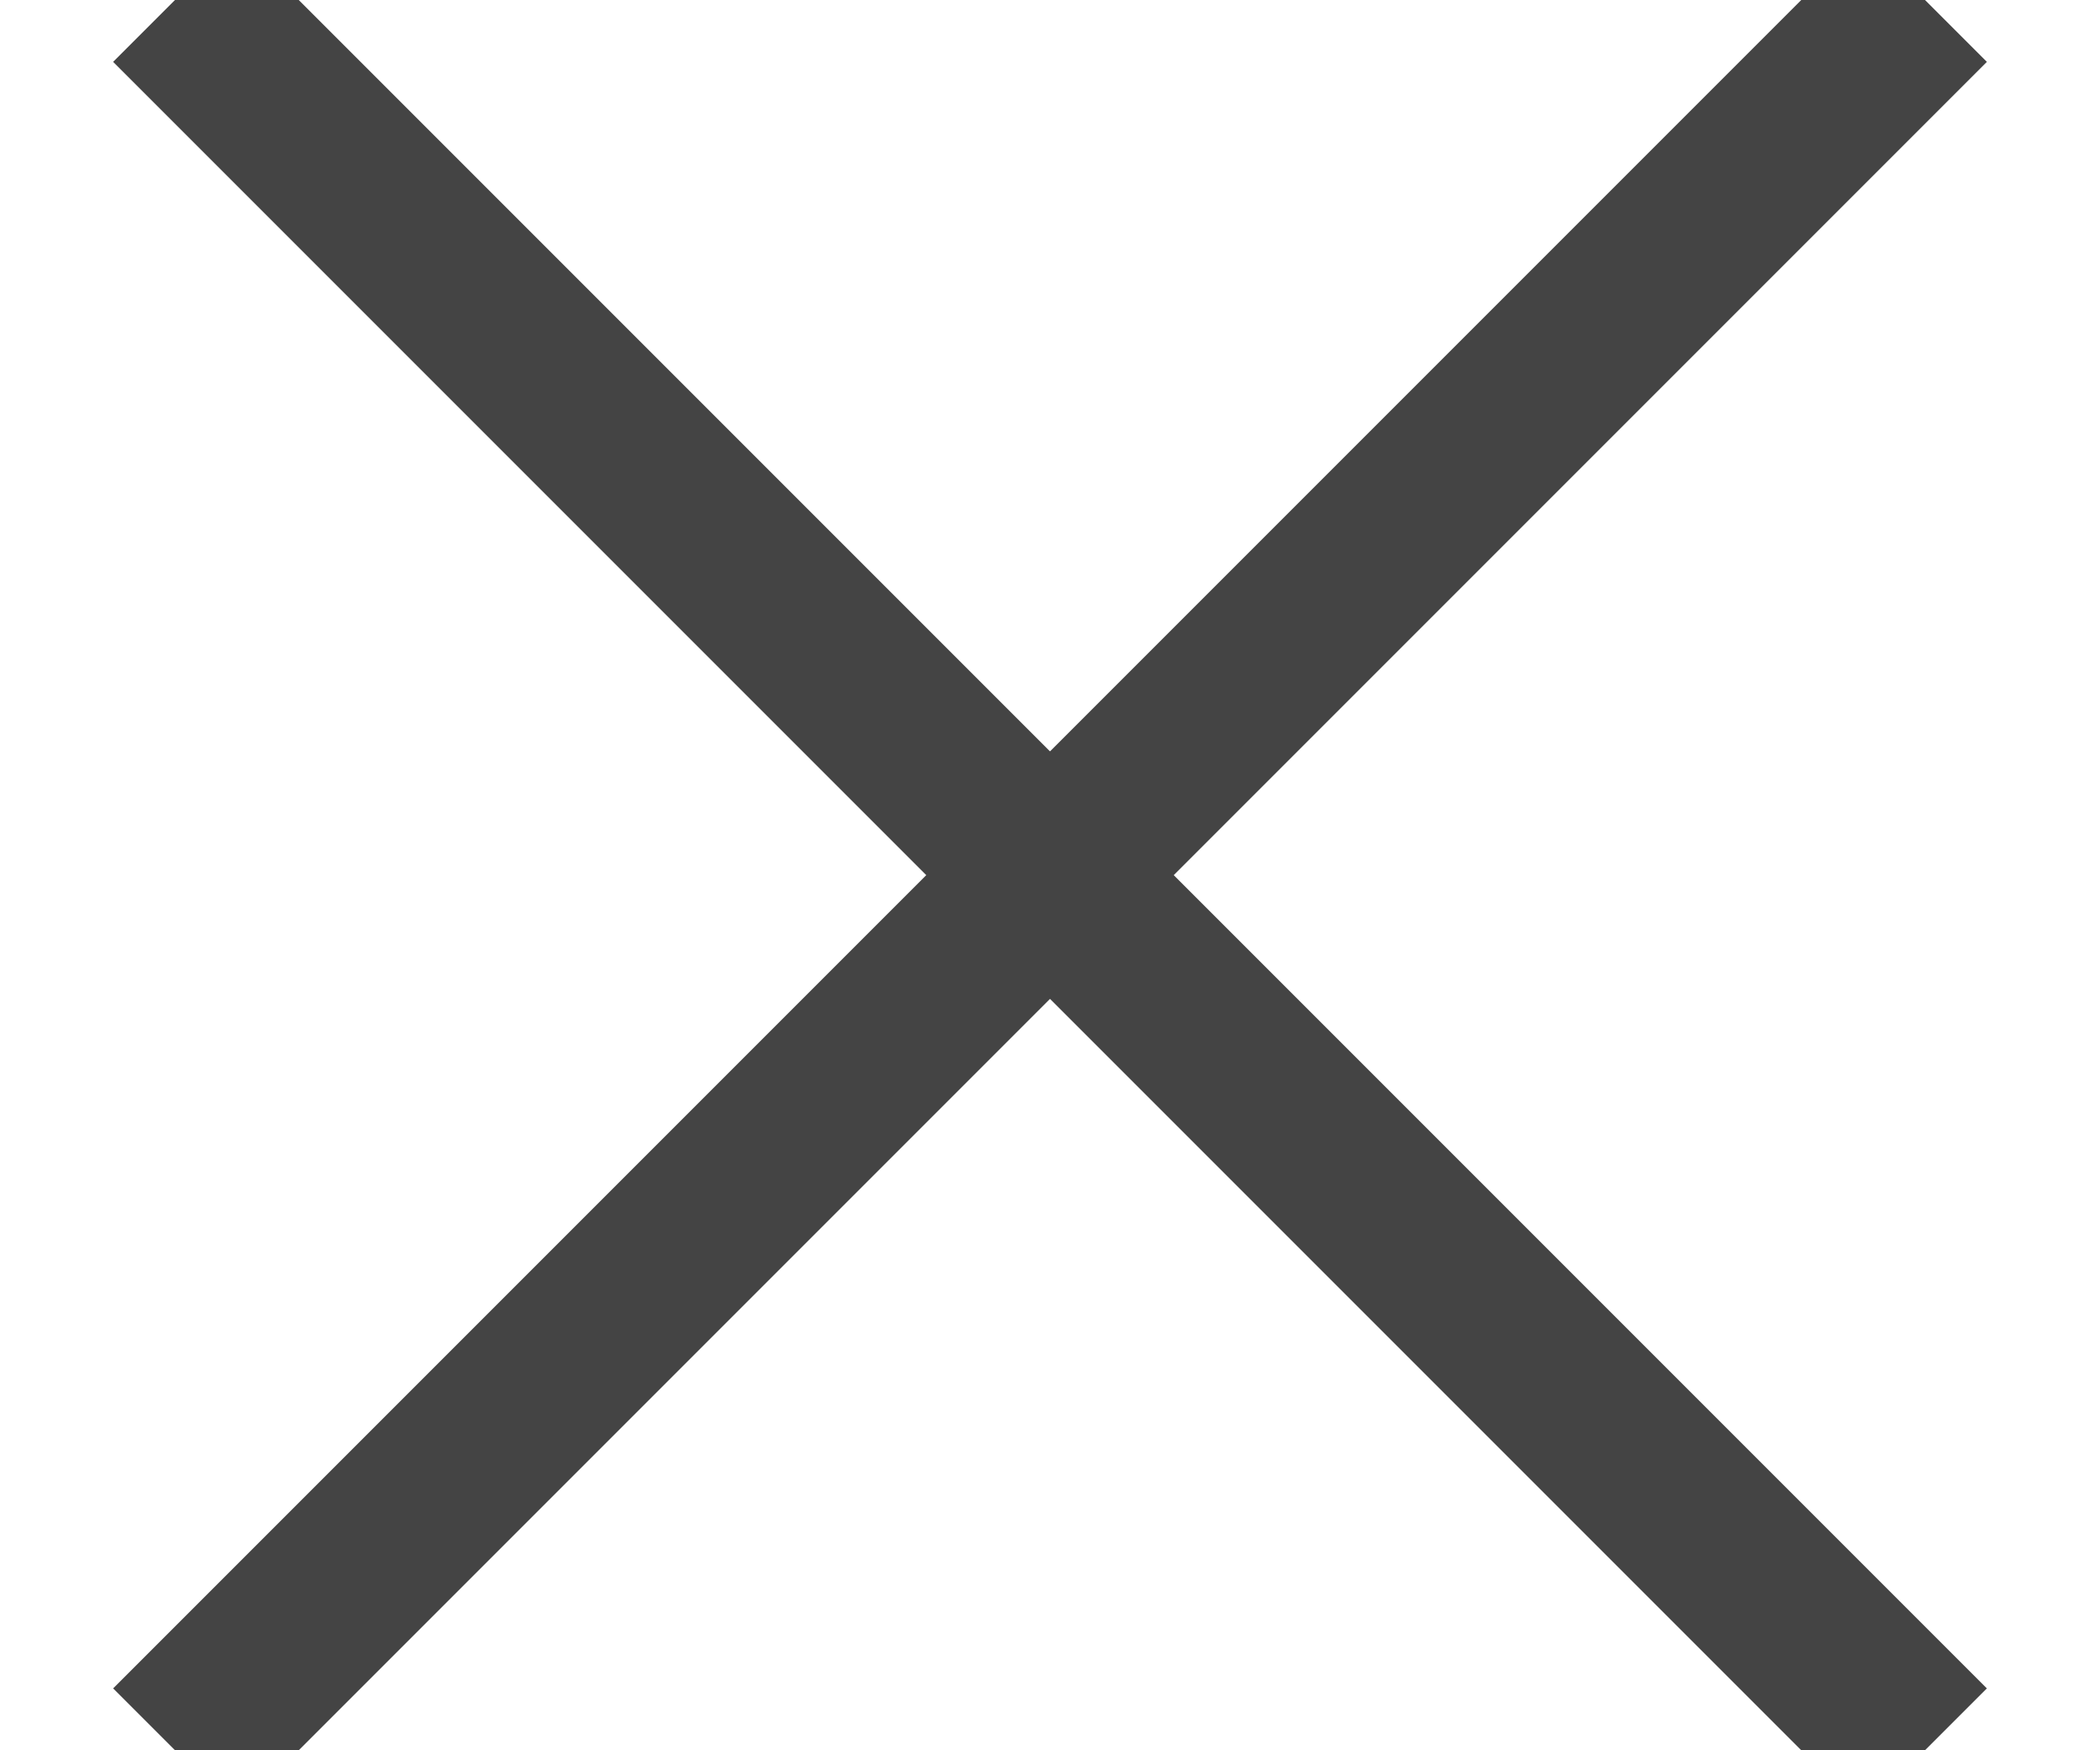 <?xml version="1.0" encoding="UTF-8"?>
<svg width="12px" height="10px" viewBox="0 0 12 10" version="1.1" xmlns="http://www.w3.org/2000/svg" xmlns:xlink="http://www.w3.org/1999/xlink">
    <!-- Generator: Sketch 51.2 (57519) - http://www.bohemiancoding.com/sketch -->
    <title>Group</title>
    <desc>Created with Sketch.</desc>
    <defs></defs>
    <g id="PCP" stroke="none" stroke-width="1" fill="none" fill-rule="evenodd" stroke-linecap="square">
        <g id="Desktop-07B" transform="translate(-452, -85)" stroke="#444444">
            <g id="Group-14" transform="translate(0, 60)">
                <g id="Group-11" transform="translate(60, 13)">
                    <g id="Group-18" transform="translate(309, 0)">
                        <g id="Panty-Selector-Copy-5">
                            <g id="Group" transform="translate(84, 12)">
                                <path d="M0,10 L10,0 L0,10 Z" id="Line"></path>
                                <path d="M-1.42108547e-14,10 L10,-7.10542736e-15 L-1.42108547e-14,10 Z" id="Line" transform="translate(5, 5) scale(-1, 1) translate(-5, -5) "></path>
                            </g>
                        </g>
                    </g>
                </g>
            </g>
        </g>
    </g>
</svg>